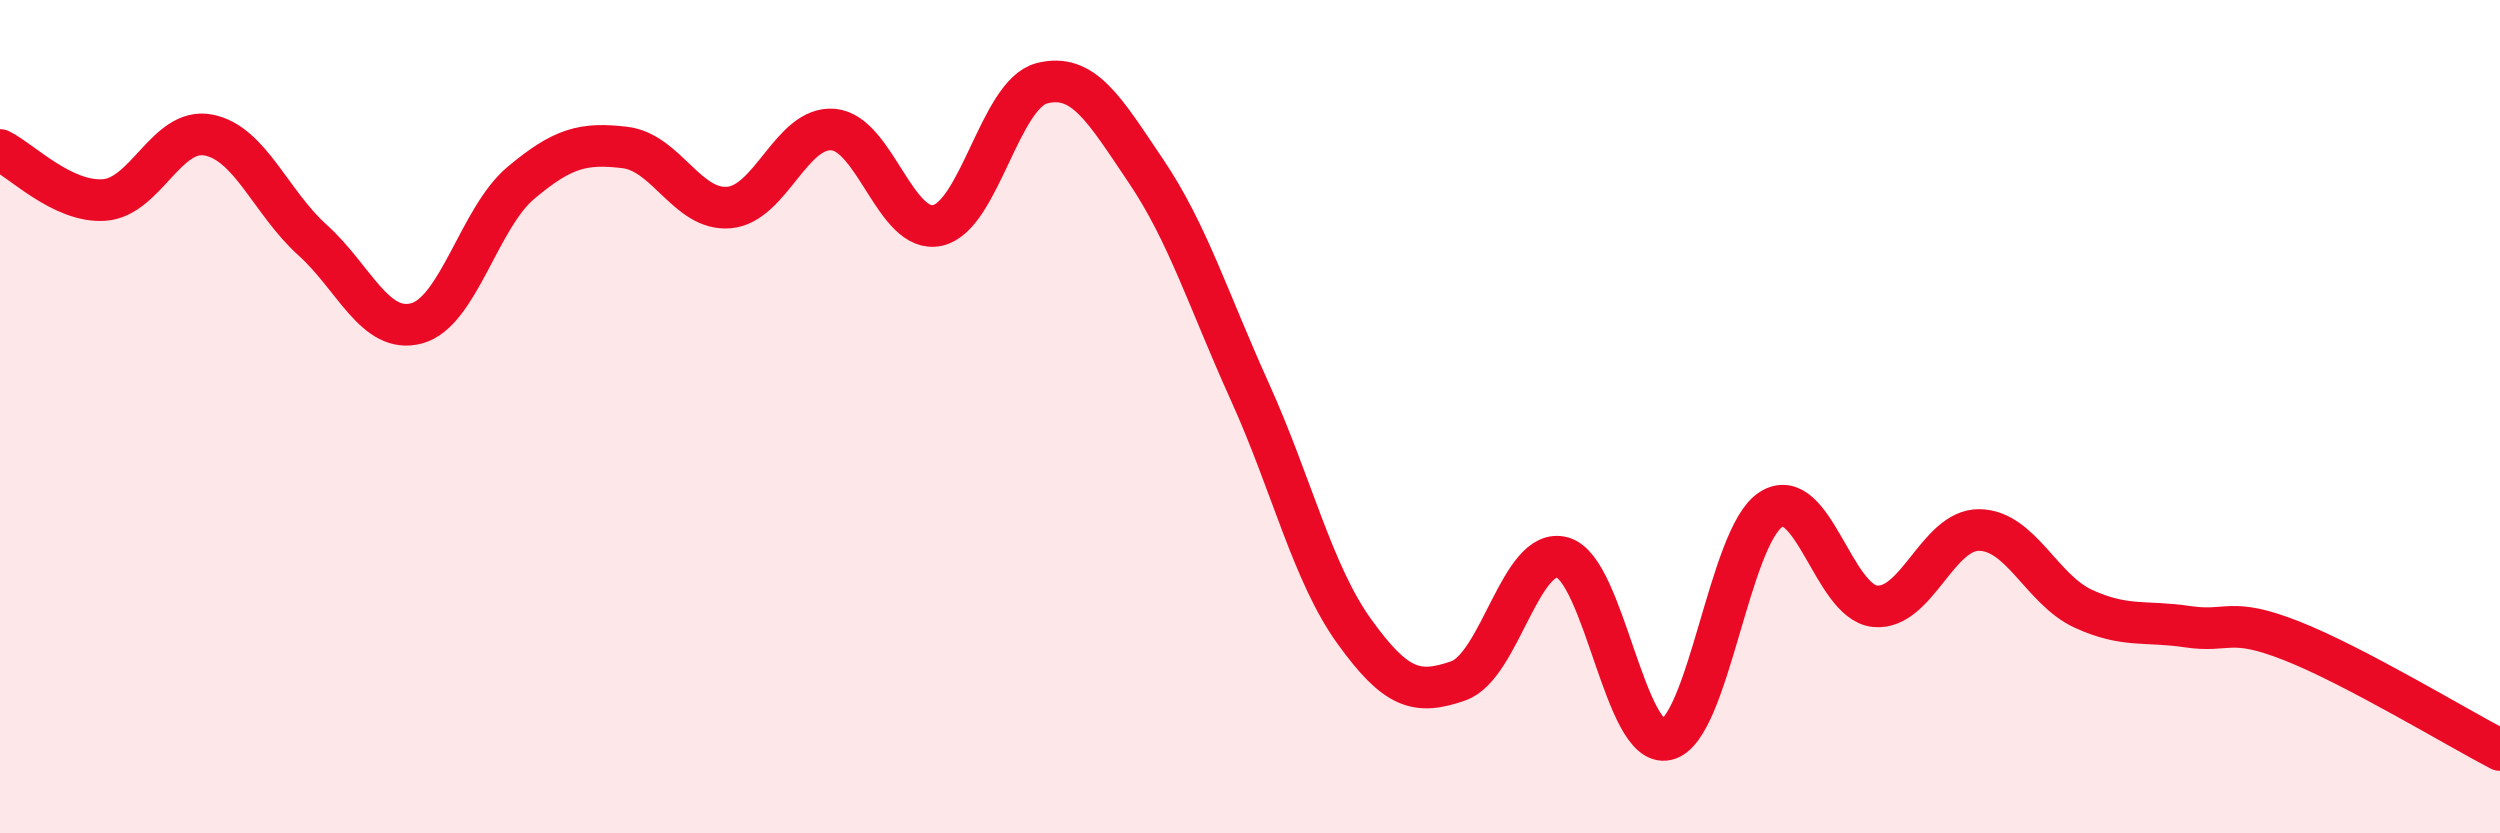 
    <svg width="60" height="20" viewBox="0 0 60 20" xmlns="http://www.w3.org/2000/svg">
      <path
        d="M 0,3.6 C 0.5,3.84 1.5,4.87 2.5,4.8 C 3.5,4.73 4,3.05 5,3.24 C 6,3.43 6.5,4.86 7.5,5.76 C 8.5,6.66 9,8.03 10,7.76 C 11,7.49 11.5,5.23 12.5,4.39 C 13.5,3.55 14,3.42 15,3.54 C 16,3.66 16.5,5.07 17.5,4.98 C 18.5,4.89 19,3.02 20,3.11 C 21,3.2 21.5,5.63 22.5,5.41 C 23.5,5.19 24,2.26 25,2 C 26,1.74 26.5,2.62 27.5,4.1 C 28.5,5.58 29,7.2 30,9.41 C 31,11.62 31.5,13.76 32.5,15.15 C 33.5,16.54 34,16.69 35,16.34 C 36,15.99 36.5,13.1 37.5,13.38 C 38.5,13.66 39,17.98 40,17.75 C 41,17.52 41.5,12.87 42.5,12.23 C 43.5,11.59 44,14.45 45,14.55 C 46,14.65 46.5,12.71 47.5,12.72 C 48.5,12.73 49,14.15 50,14.61 C 51,15.07 51.5,14.89 52.5,15.04 C 53.5,15.19 53.5,14.79 55,15.38 C 56.5,15.97 59,17.48 60,18L60 20L0 20Z"
        fill="#EB0A25"
        opacity="0.1"
        stroke-linecap="round"
        stroke-linejoin="round"
      />
      <path
        d="M 0,3.6 C 0.5,3.84 1.5,4.87 2.5,4.8 C 3.5,4.73 4,3.05 5,3.24 C 6,3.43 6.5,4.86 7.5,5.76 C 8.5,6.66 9,8.03 10,7.76 C 11,7.49 11.5,5.23 12.5,4.39 C 13.5,3.55 14,3.42 15,3.54 C 16,3.66 16.5,5.07 17.5,4.98 C 18.5,4.89 19,3.02 20,3.11 C 21,3.2 21.5,5.63 22.5,5.41 C 23.5,5.19 24,2.26 25,2 C 26,1.74 26.5,2.62 27.5,4.1 C 28.5,5.58 29,7.2 30,9.41 C 31,11.62 31.5,13.76 32.5,15.15 C 33.5,16.54 34,16.69 35,16.34 C 36,15.99 36.5,13.1 37.5,13.38 C 38.5,13.66 39,17.98 40,17.75 C 41,17.52 41.5,12.87 42.5,12.23 C 43.5,11.59 44,14.45 45,14.55 C 46,14.65 46.5,12.71 47.5,12.72 C 48.5,12.73 49,14.15 50,14.61 C 51,15.07 51.5,14.89 52.5,15.04 C 53.5,15.19 53.5,14.79 55,15.38 C 56.5,15.97 59,17.48 60,18"
        stroke="#EB0A25"
        stroke-width="1"
        fill="none"
        stroke-linecap="round"
        stroke-linejoin="round"
      />
    </svg>
  